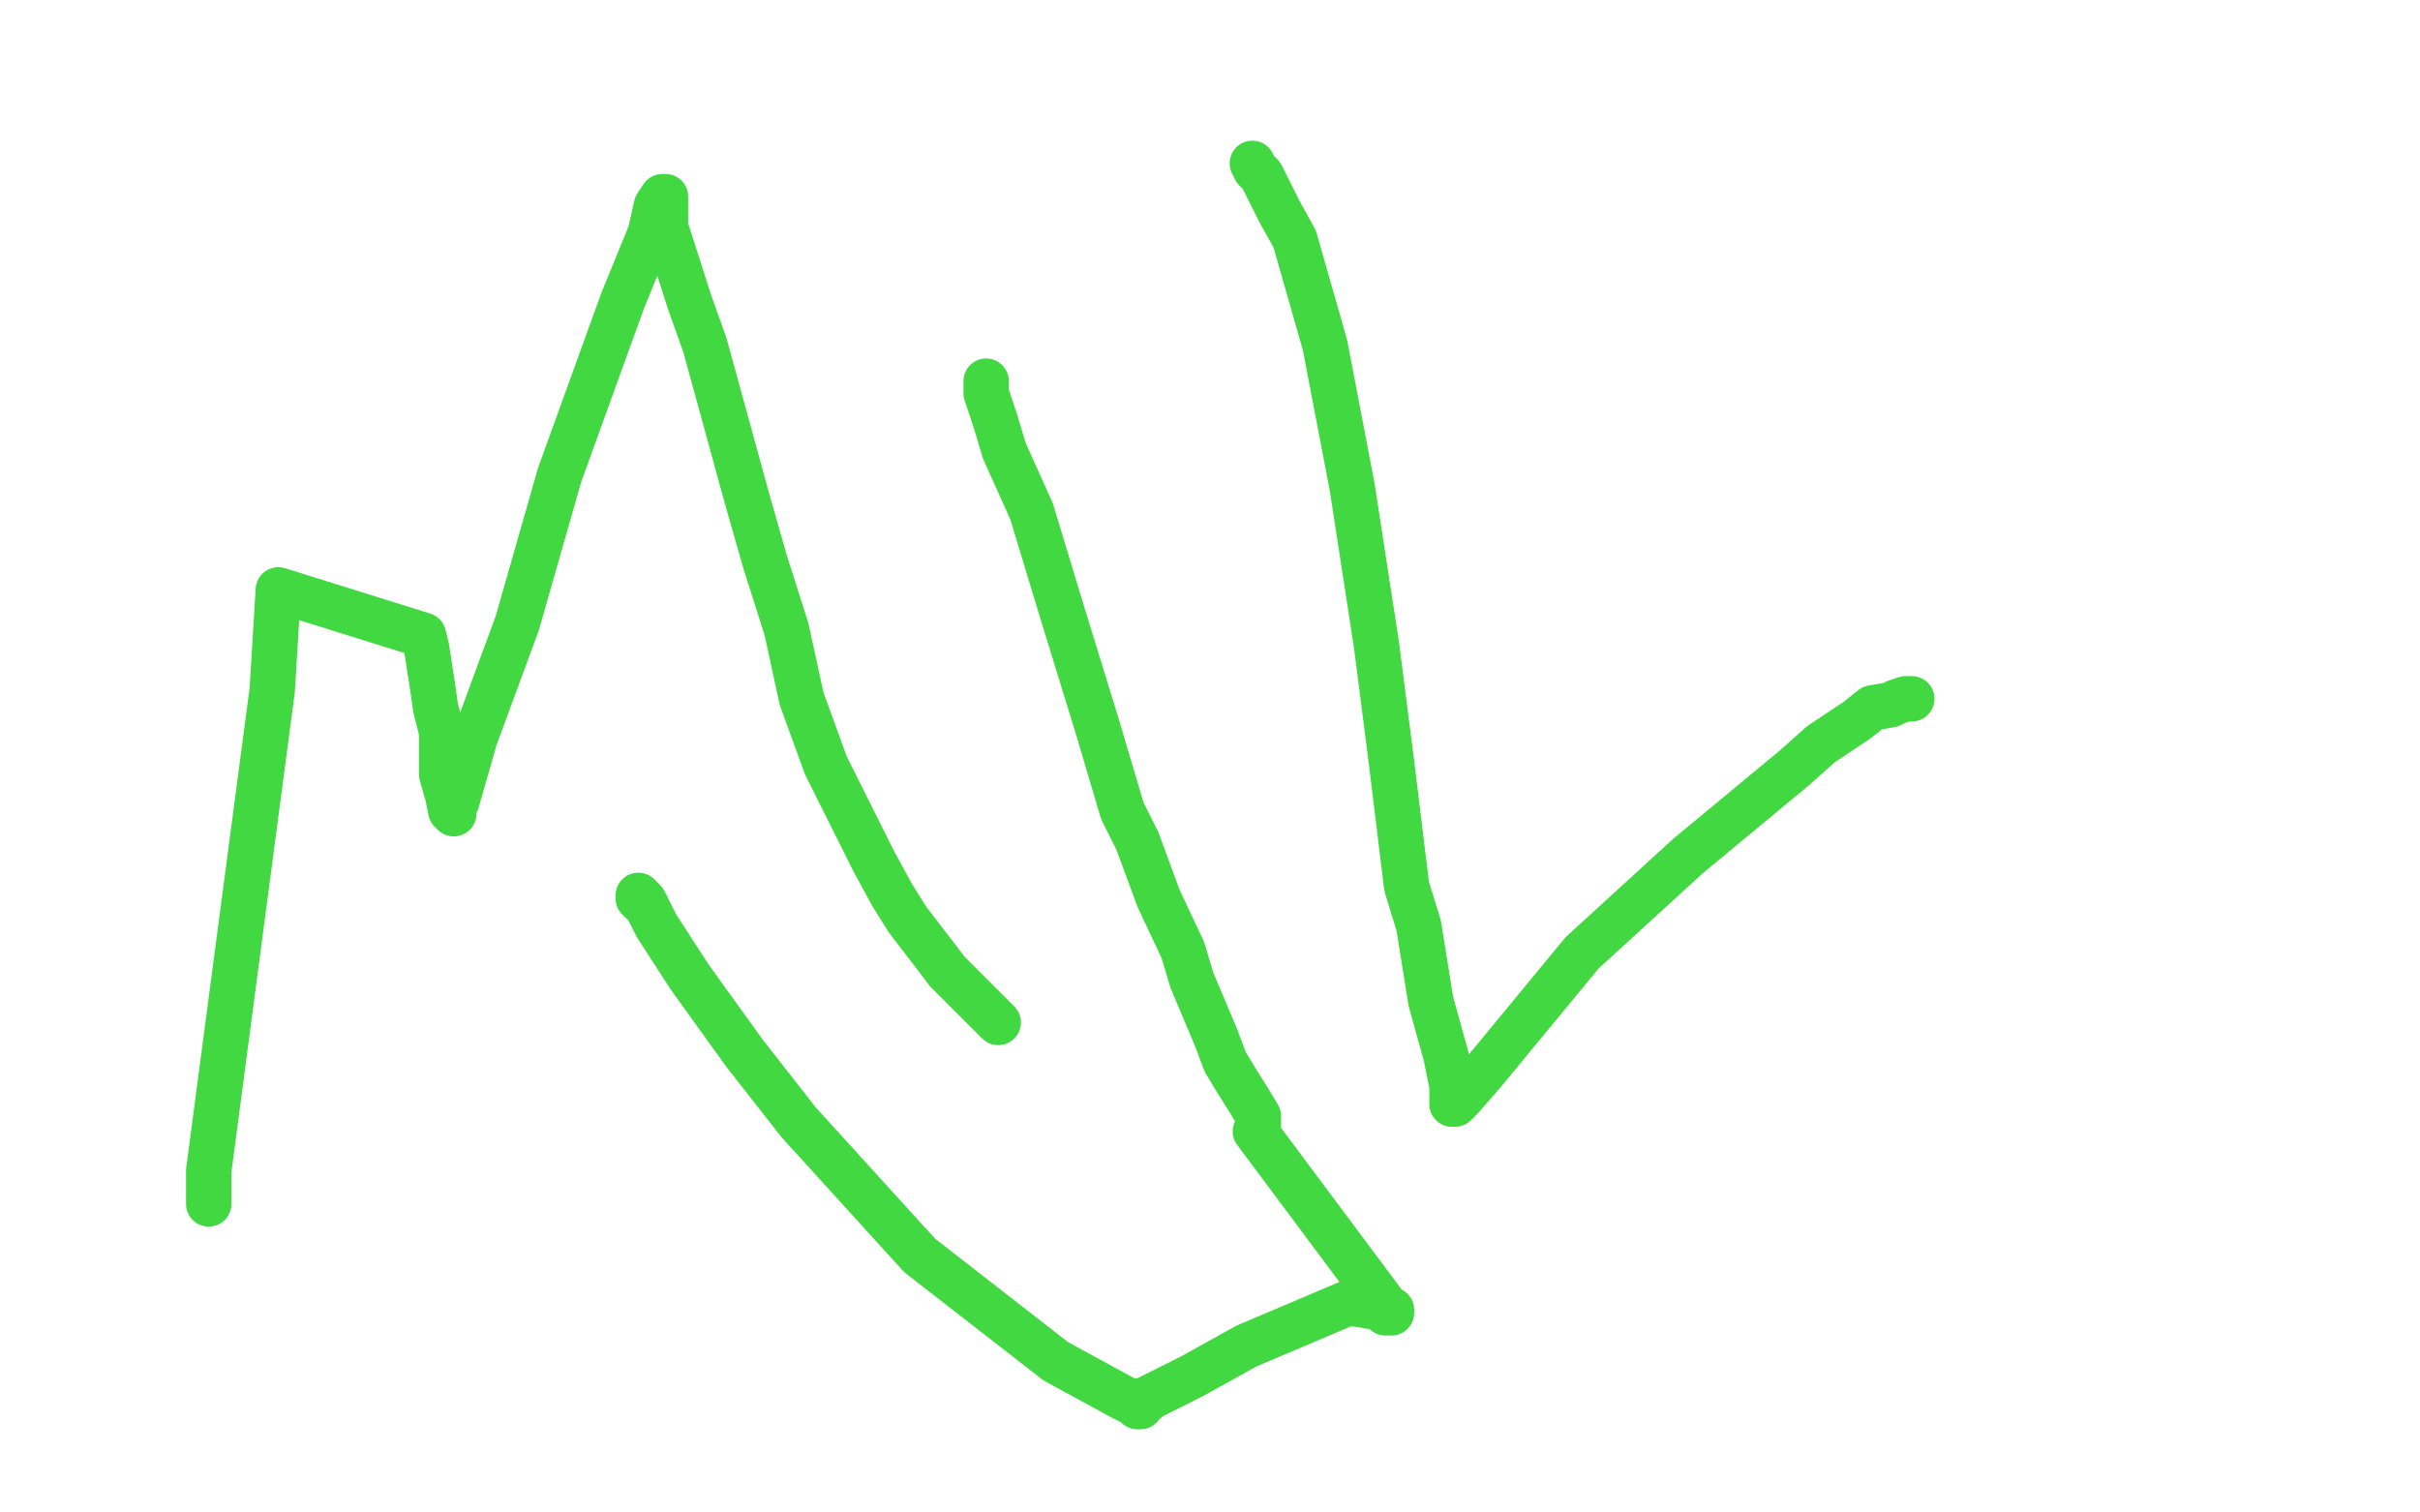 <?xml version="1.0" standalone="no"?>
<!DOCTYPE svg PUBLIC "-//W3C//DTD SVG 1.1//EN"
"http://www.w3.org/Graphics/SVG/1.1/DTD/svg11.dtd">

<svg width="800" height="500" version="1.1" xmlns="http://www.w3.org/2000/svg" xmlns:xlink="http://www.w3.org/1999/xlink" style="stroke-antialiasing: false"><desc>This SVG has been created on https://colorillo.com/</desc><rect x='0' y='0' width='800' height='500' style='fill: rgb(255,255,255); stroke-width:0' /><polyline points="69,397 69,398 69,398 69,394 69,394 69,387 69,387 90,228 92,195 140,210 141,214 143,227 144,234 146,242 146,249 146,256 148,263 149,268 150,269 150,267 151,265 157,244 171,206 185,157 202,110 206,99 215,77 217,68 219,65 220,65 220,66 220,67 220,75 228,100 233,114 247,165 253,186 260,208 265,231 273,253 282,271 289,285 295,296 300,304 310,317 313,321 316,324 319,327 321,329 324,332 326,334 327,335 328,336 329,337 330,338" style="fill: none; stroke: #41d841; stroke-width: 15; stroke-linejoin: round; stroke-linecap: round; stroke-antialiasing: false; stroke-antialias: 0; opacity: 1.0"/>
<polyline points="326,126 326,127 326,127 326,128 326,128 326,130 326,130 329,139 329,139 332,149 332,149 341,169 351,202 363,241 371,268 376,278 383,297 391,314 394,324 402,343 405,351 408,356 413,364 416,369 416,370 416,373 416,374 415,374 459,433 460,433 460,434 459,434 458,434 456,432 454,432 448,431 446,431 445,431 412,445 394,455 386,459 380,462 379,463 378,463 377,463 377,464 377,465 376,465 375,464 371,462 349,450 304,415 264,371 246,348 228,323 217,306 213,298 211,296 211,297 212,297 212,298" style="fill: none; stroke: #41d841; stroke-width: 15; stroke-linejoin: round; stroke-linecap: round; stroke-antialiasing: false; stroke-antialias: 0; opacity: 1.0"/>
<polyline points="414,54 415,56 415,56 417,58 417,58 423,70 423,70 428,79 428,79 438,114 438,114 447,161 447,161 455,213 455,213 460,252 465,293 469,306 473,331 478,349 480,359 480,363 480,365 481,365 483,363 490,355 523,315 558,283 593,254 602,246 614,238 619,234 625,233 627,232 630,231 632,231" style="fill: none; stroke: #41d841; stroke-width: 15; stroke-linejoin: round; stroke-linecap: round; stroke-antialiasing: false; stroke-antialias: 0; opacity: 1.0"/>
</svg>
